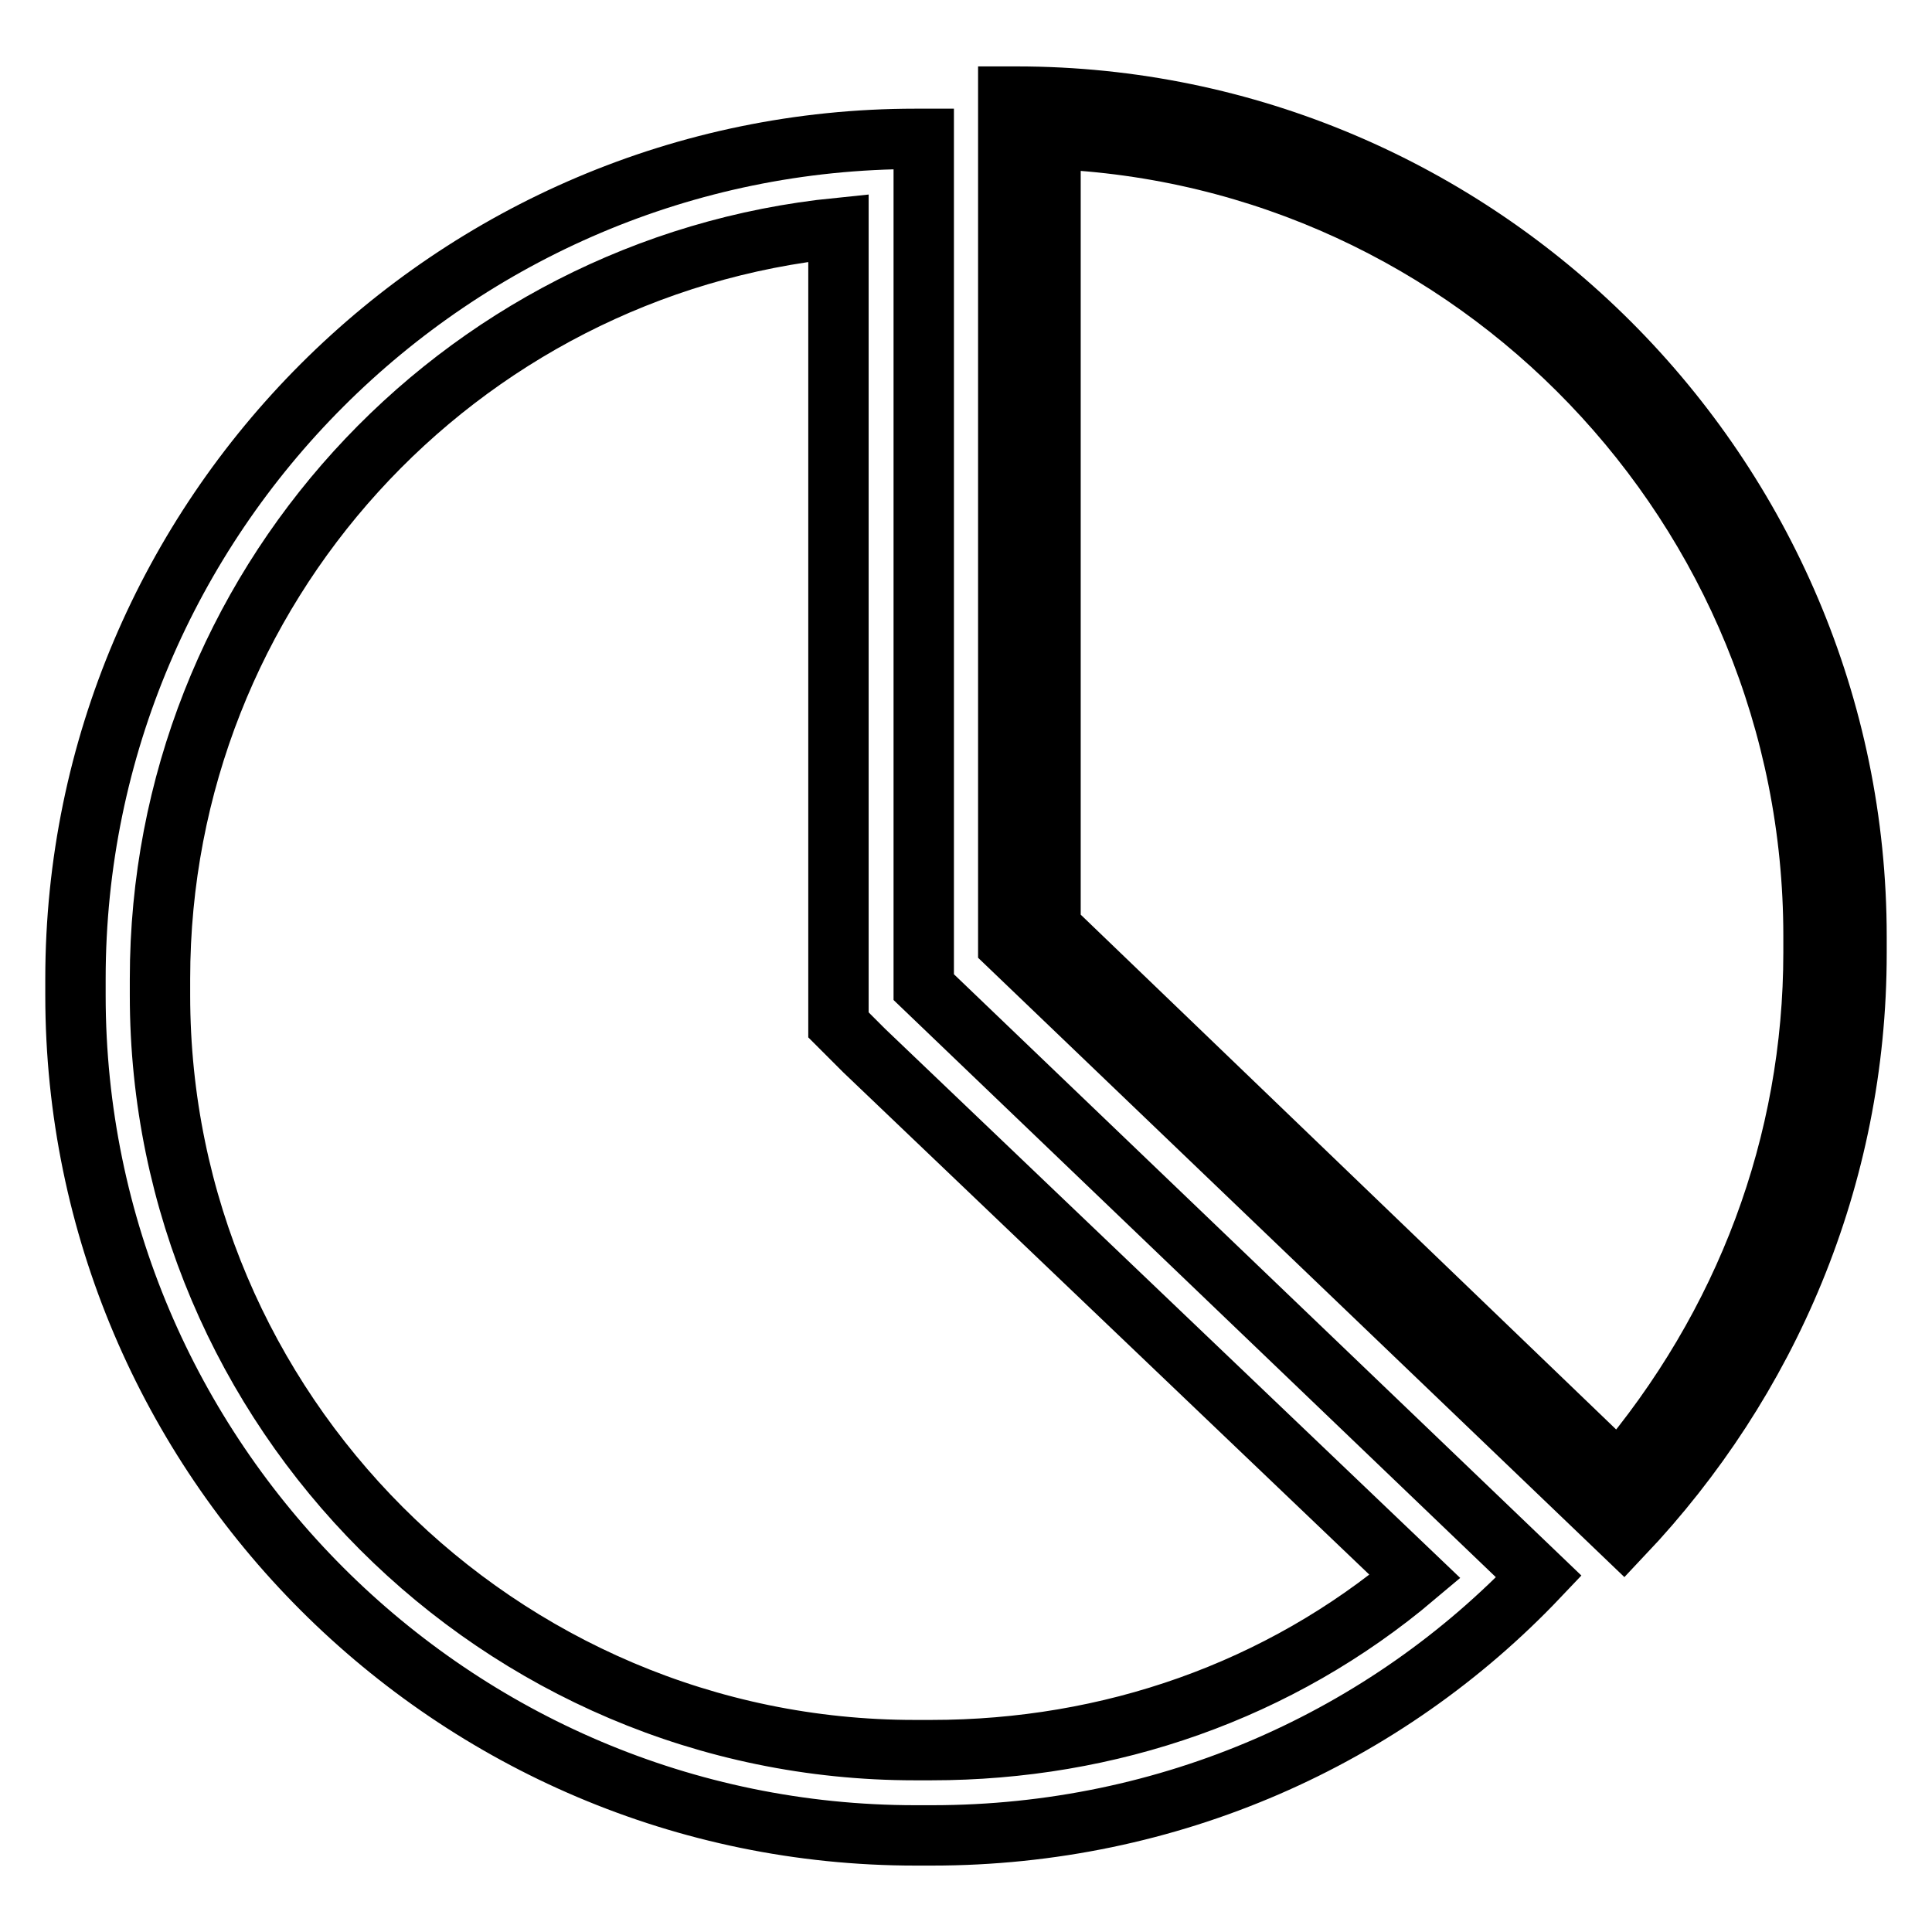 <?xml version="1.0" encoding="utf-8"?>
<!-- Svg Vector Icons : http://www.onlinewebfonts.com/icon -->
<!DOCTYPE svg PUBLIC "-//W3C//DTD SVG 1.1//EN" "http://www.w3.org/Graphics/SVG/1.1/DTD/svg11.dtd">
<svg version="1.1" xmlns="http://www.w3.org/2000/svg" xmlns:xlink="http://www.w3.org/1999/xlink" x="0px" y="0px" viewBox="0 0 256 256" enable-background="new 0 0 256 256" xml:space="preserve">
<g> <path stroke-width="8" fill-opacity="0" stroke="#000000"  d="M121.3,243.2h2.2c31.5,0,60.1-12.9,80.4-34.3l-81.5-78.1V18.4h-1.1C60,18.4,10,68.4,10,129.7v2.2 C10,193.2,60,243.2,121.3,243.2z M21.2,129.7c0-51.7,39.3-94.4,89.9-99.5v105.6l3.4,3.4l73,69.7c-18,15.2-40.5,23-64.1,23h-2.2 c-55.1,0-100-45-100-100V129.7z"/> <path stroke-width="8" fill-opacity="0" stroke="#000000"  d="M246,126.3v-2.2c0-61.2-50-111.3-111.3-111.3h-1.1v112.4l81.5,78.1C234.2,183.1,246,156.1,246,126.3z  M139.2,122.9V18.4c56.2,2.2,101.1,48.9,101.1,105.6v2.2c0,25.3-9,49.4-25.8,69.1L139.2,122.9z"/></g>
</svg>